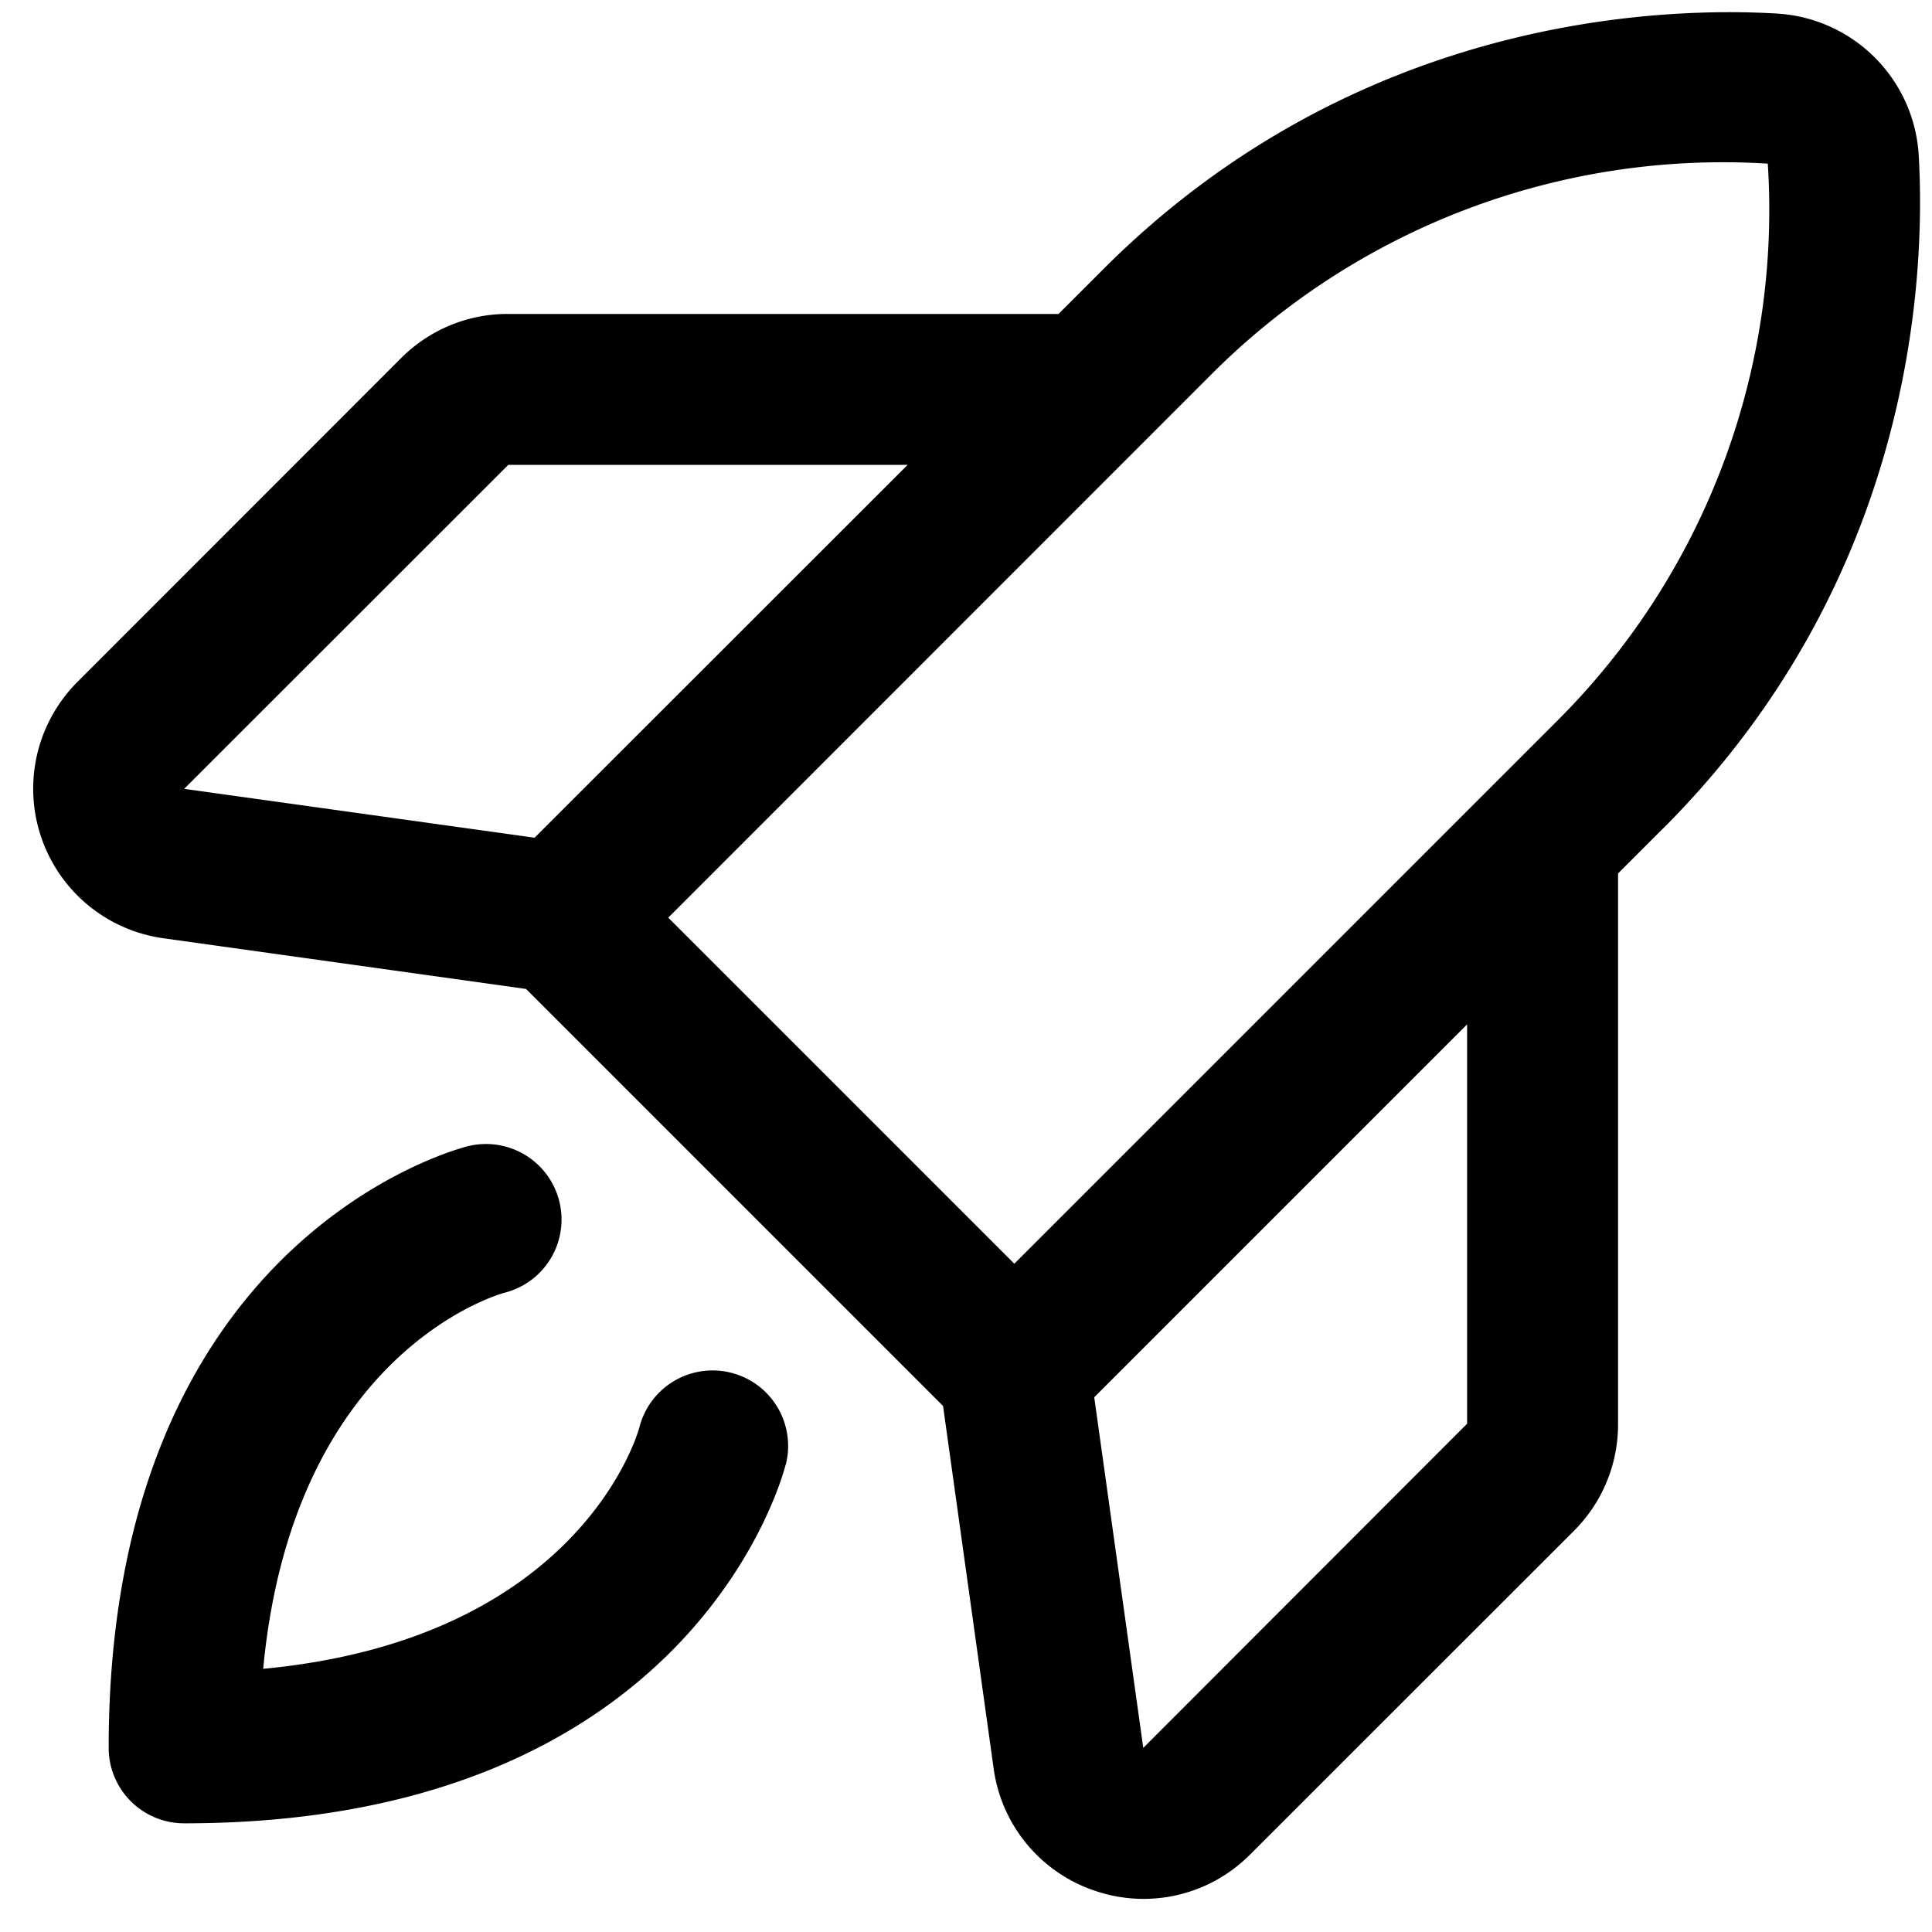 <svg xmlns="http://www.w3.org/2000/svg" width="40" height="40" fill="none"><path fill="#000" d="M16.268 30.316c-.077.303-1.98 7.434-12.456 7.434a1.562 1.562 0 0 1-1.562-1.563c0-10.474 7.13-12.378 7.434-12.455a1.563 1.563 0 1 1 .757 3.034c-.175.048-4.379 1.277-4.992 7.785 6.508-.614 7.739-4.809 7.79-5.004a1.564 1.564 0 1 1 3.029.781v-.012zm18.164-13.164-.932.932v11.393a3.108 3.108 0 0 1-.914 2.218l-6.703 6.7a3.107 3.107 0 0 1-3.203.755 3.114 3.114 0 0 1-2.106-2.523l-1.049-7.518-8.634-8.634-7.514-1.05a3.126 3.126 0 0 1-1.772-5.308l6.7-6.703a3.107 3.107 0 0 1 2.218-.914h11.393l.932-.932C28.058.36 34.338.135 36.795.281a3.125 3.125 0 0 1 2.93 2.93c.142 2.451-.082 8.73-5.291 13.941h-.002zm-30.62-.82 7.256 1.012 7.723-7.719h-8.268l-6.71 6.707zM13.836 19 21 26.164l11.22-11.22A14.933 14.933 0 0 0 36.6 3.388a14.97 14.97 0 0 0-11.545 4.388L13.835 19zm16.539 2.209-7.72 7.72 1.015 7.259 6.705-6.711v-8.268z"/></svg>